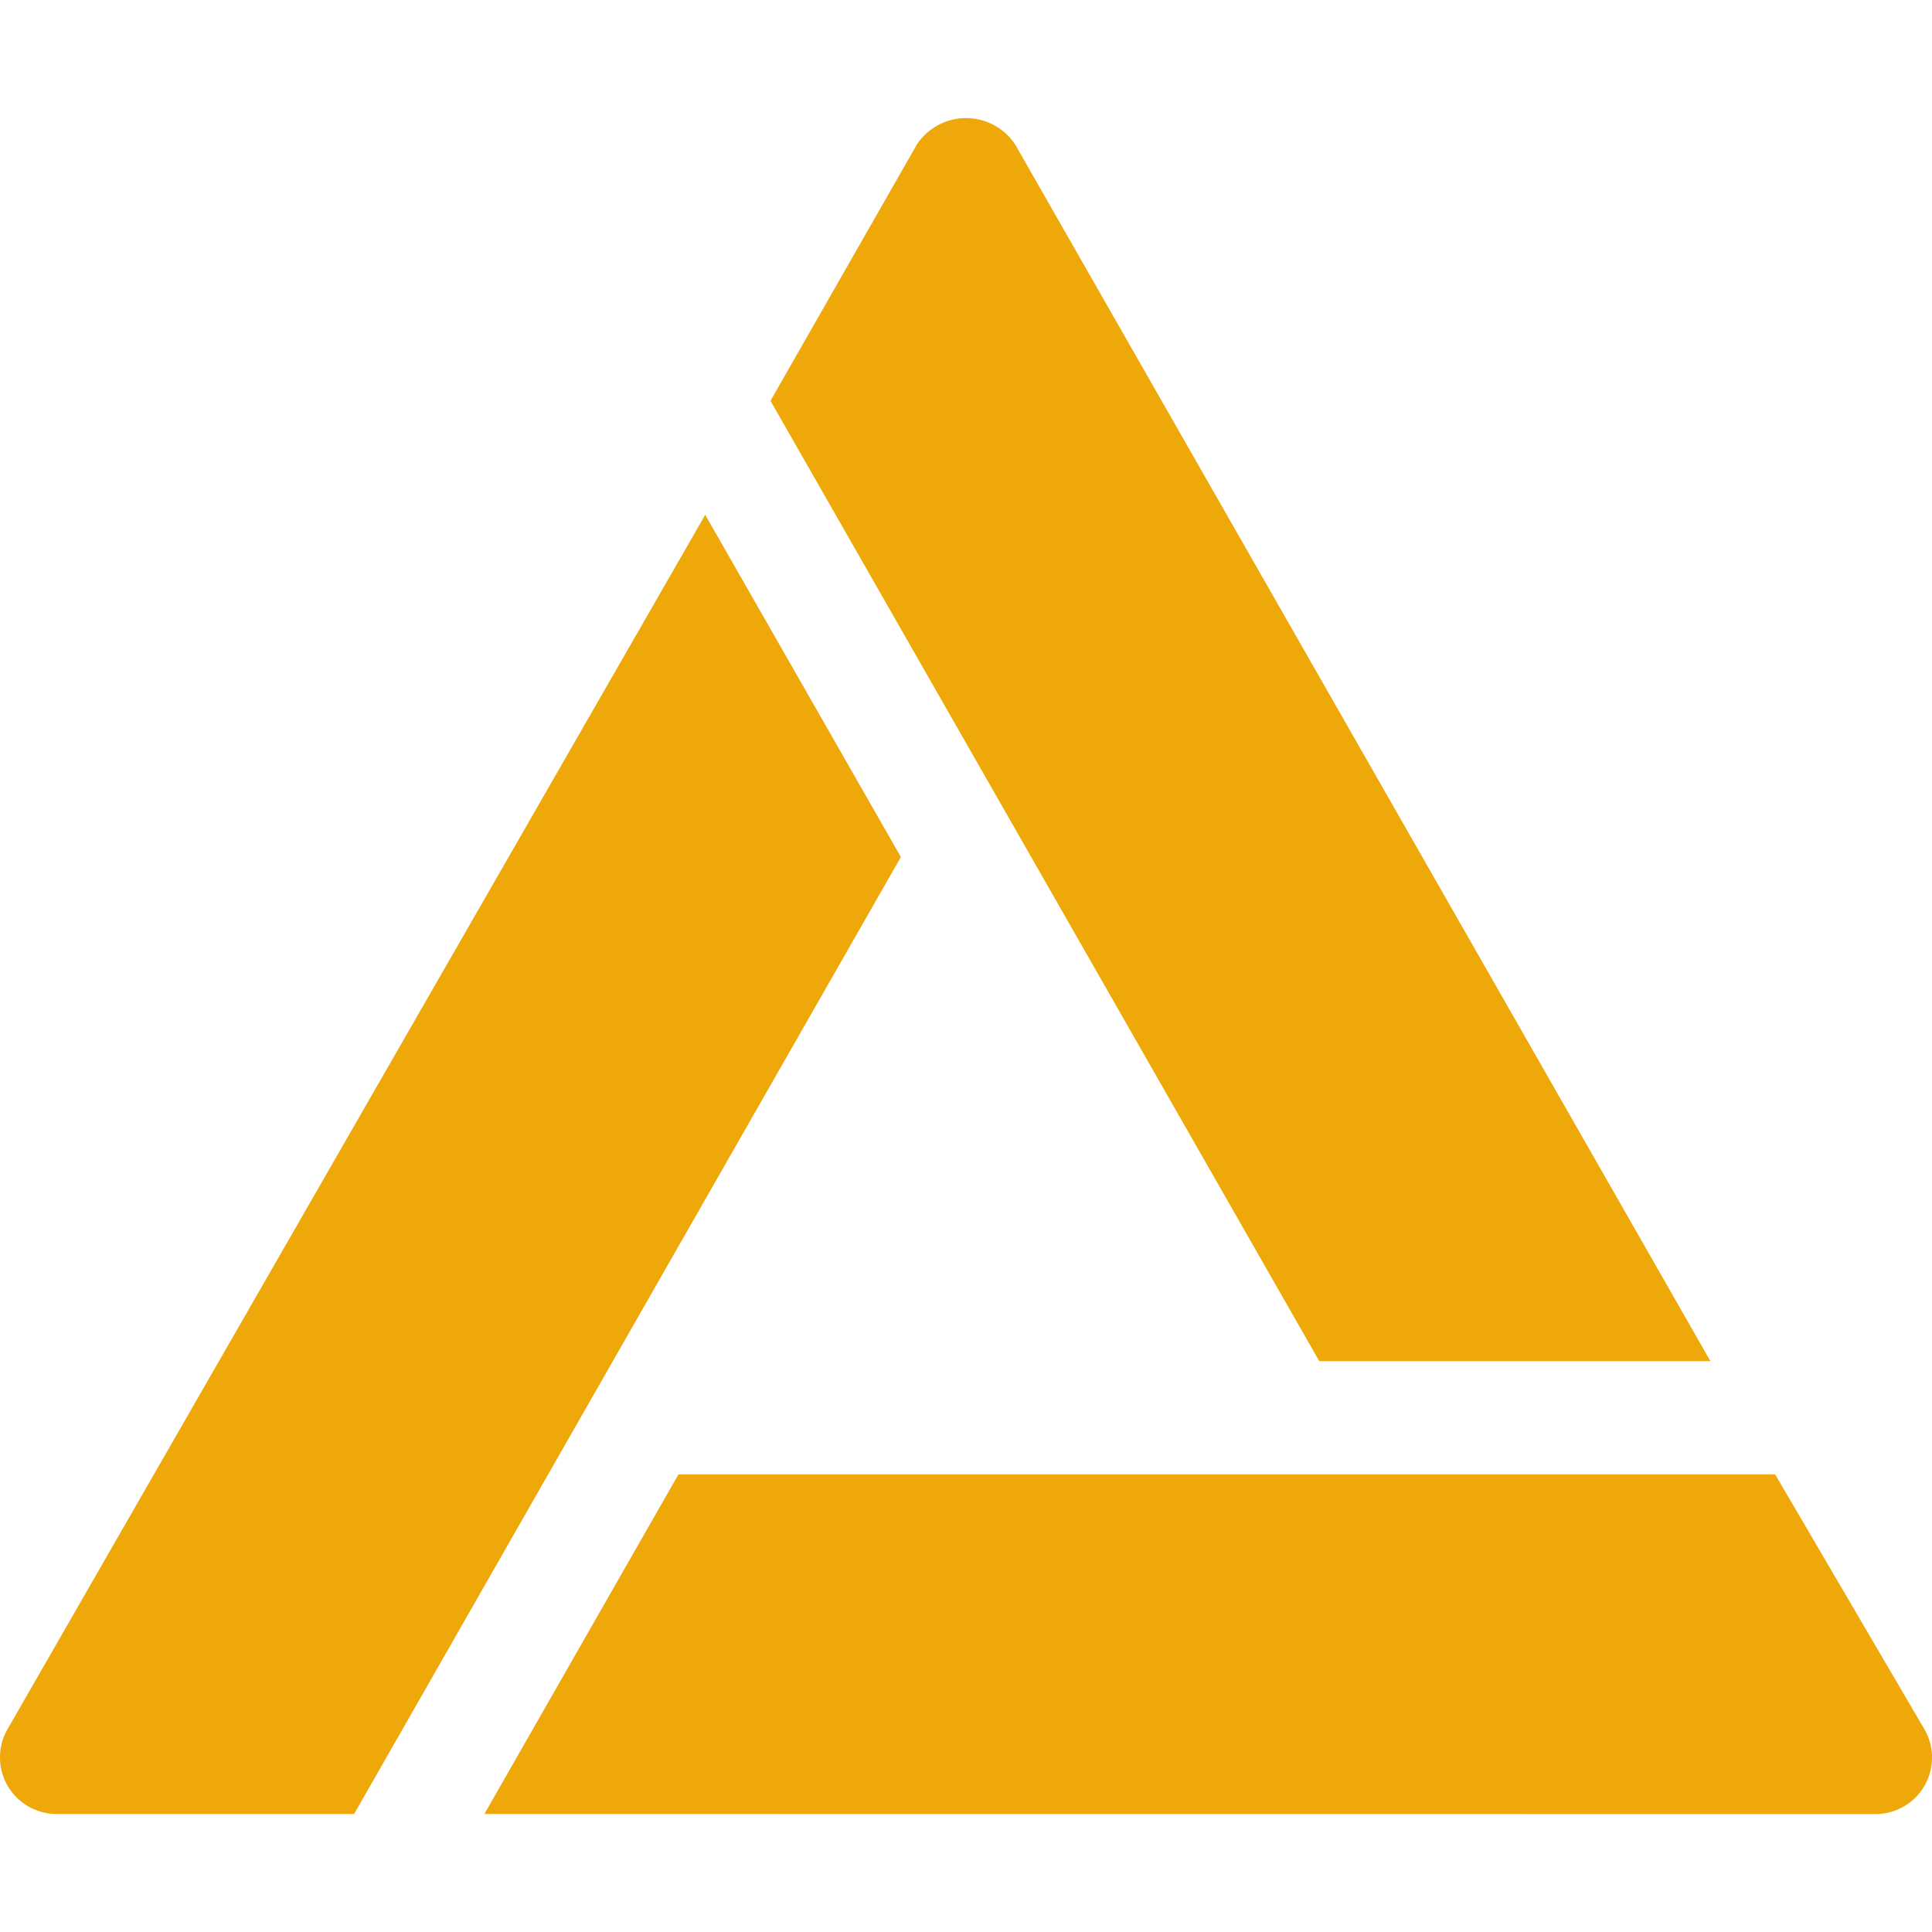 <svg xmlns="http://www.w3.org/2000/svg" width="100" height="100" viewBox="0 0 100 100"><defs><style>.a{fill:none;}.b{fill:#efa809;}</style></defs><rect class="a" width="100" height="100"/><path class="b" d="M15499.931,16389.949a2.929,2.929,0,0,1-2.546-4.385l36.115-62.859,10.127,17.712-28.3,49.532Zm22.139,0,10.044-17.576h56.765l7.732,13.2a2.925,2.925,0,0,1-2.542,4.381Zm43.214-23.437-28.406-49.709,7.577-13.266a3.051,3.051,0,0,1,5.088,0l35.987,62.975Z" transform="translate(-15496.998 -16296.058)"/></svg>